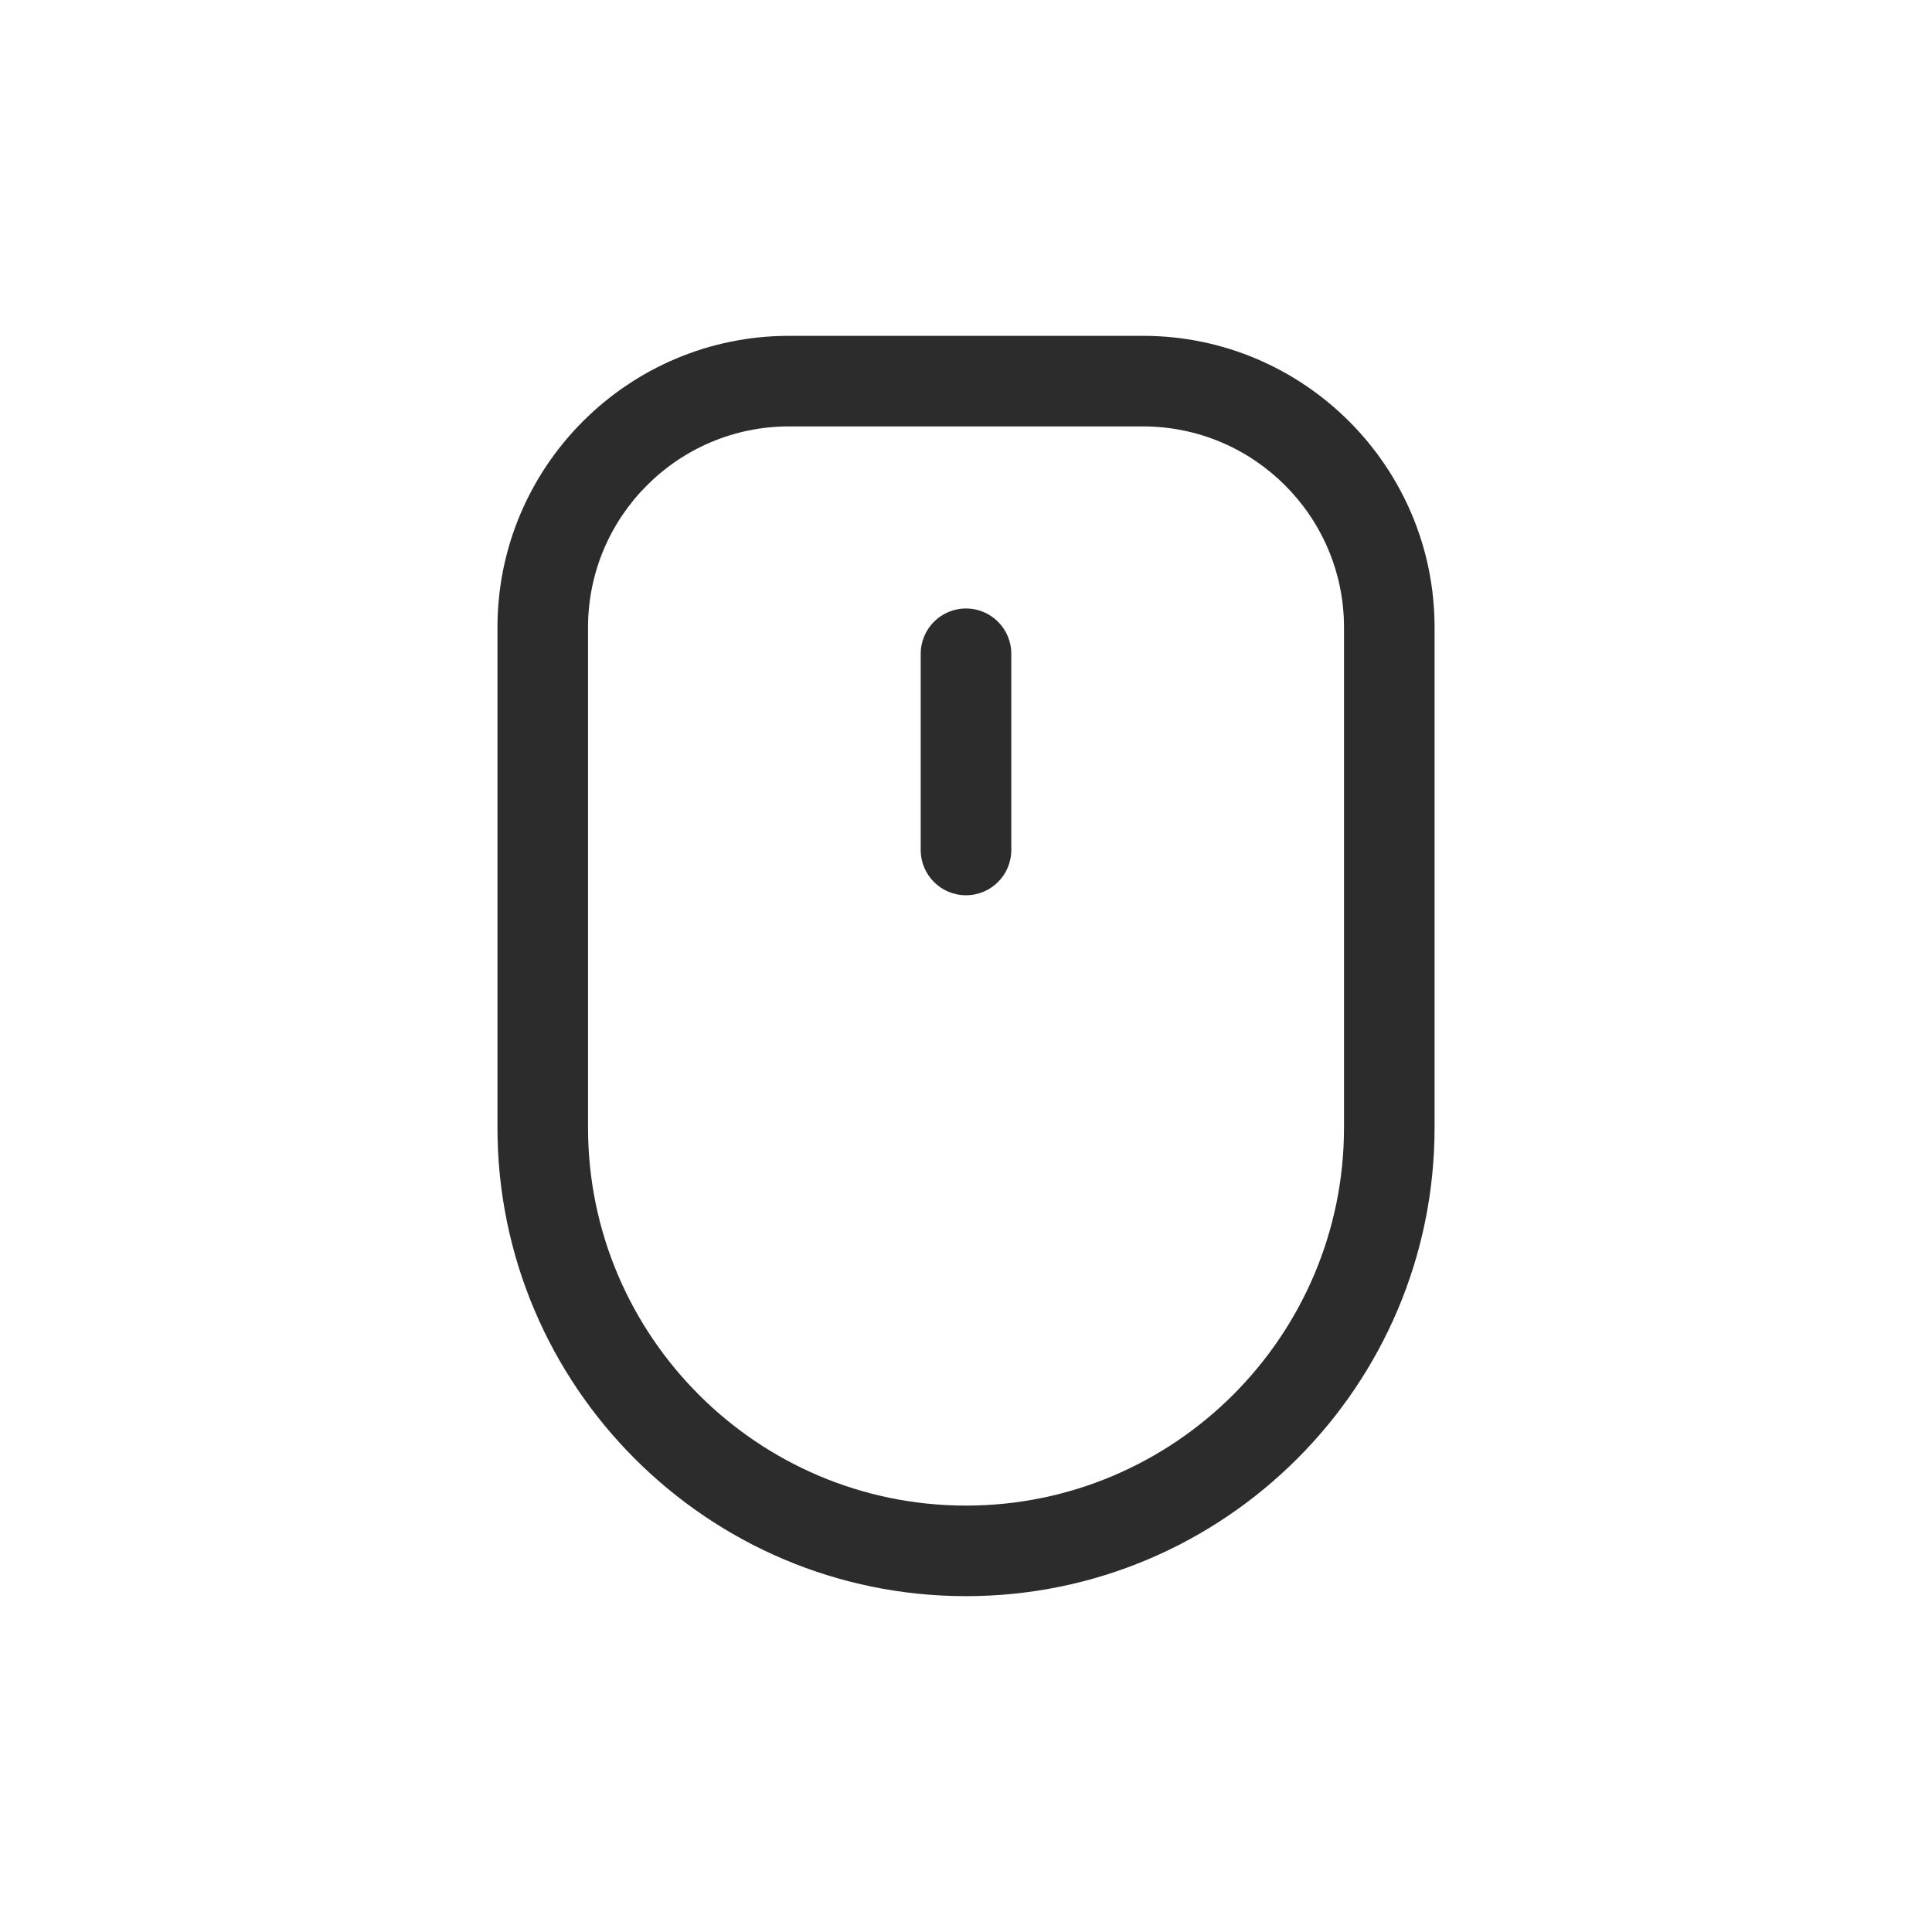 <svg xmlns="http://www.w3.org/2000/svg" width="41" height="41" viewBox="0 0 41 41" fill="none"><g clip-path="url(#clip0_465_2996)"><path fill-rule="evenodd" clip-rule="evenodd" d="M30.444 23.93C30.444 29.412 25.983 33.873 20.5 33.873C15.017 33.873 10.557 29.412 10.557 23.93V13.314C10.557 9.902 13.332 7.127 16.744 7.127H24.256C27.668 7.127 30.444 9.902 30.444 13.314V23.93ZM16.744 9.049H24.256C26.608 9.049 28.522 10.962 28.522 13.314V23.929C28.522 28.352 24.923 31.951 20.5 31.951C16.077 31.951 12.479 28.352 12.479 23.93V13.314C12.479 10.962 14.392 9.049 16.744 9.049Z" fill="#2C2C2C"></path><path d="M21.461 18.038C21.461 18.569 21.031 18.999 20.5 18.999C19.969 18.999 19.539 18.569 19.539 18.038V13.874C19.539 13.343 19.969 12.913 20.5 12.913C21.031 12.913 21.461 13.343 21.461 13.874V18.038Z" fill="#2C2C2C"></path></g><defs><clipPath id="clip0_465_2996"><rect width="41" height="41" fill="white"></rect></clipPath></defs></svg>